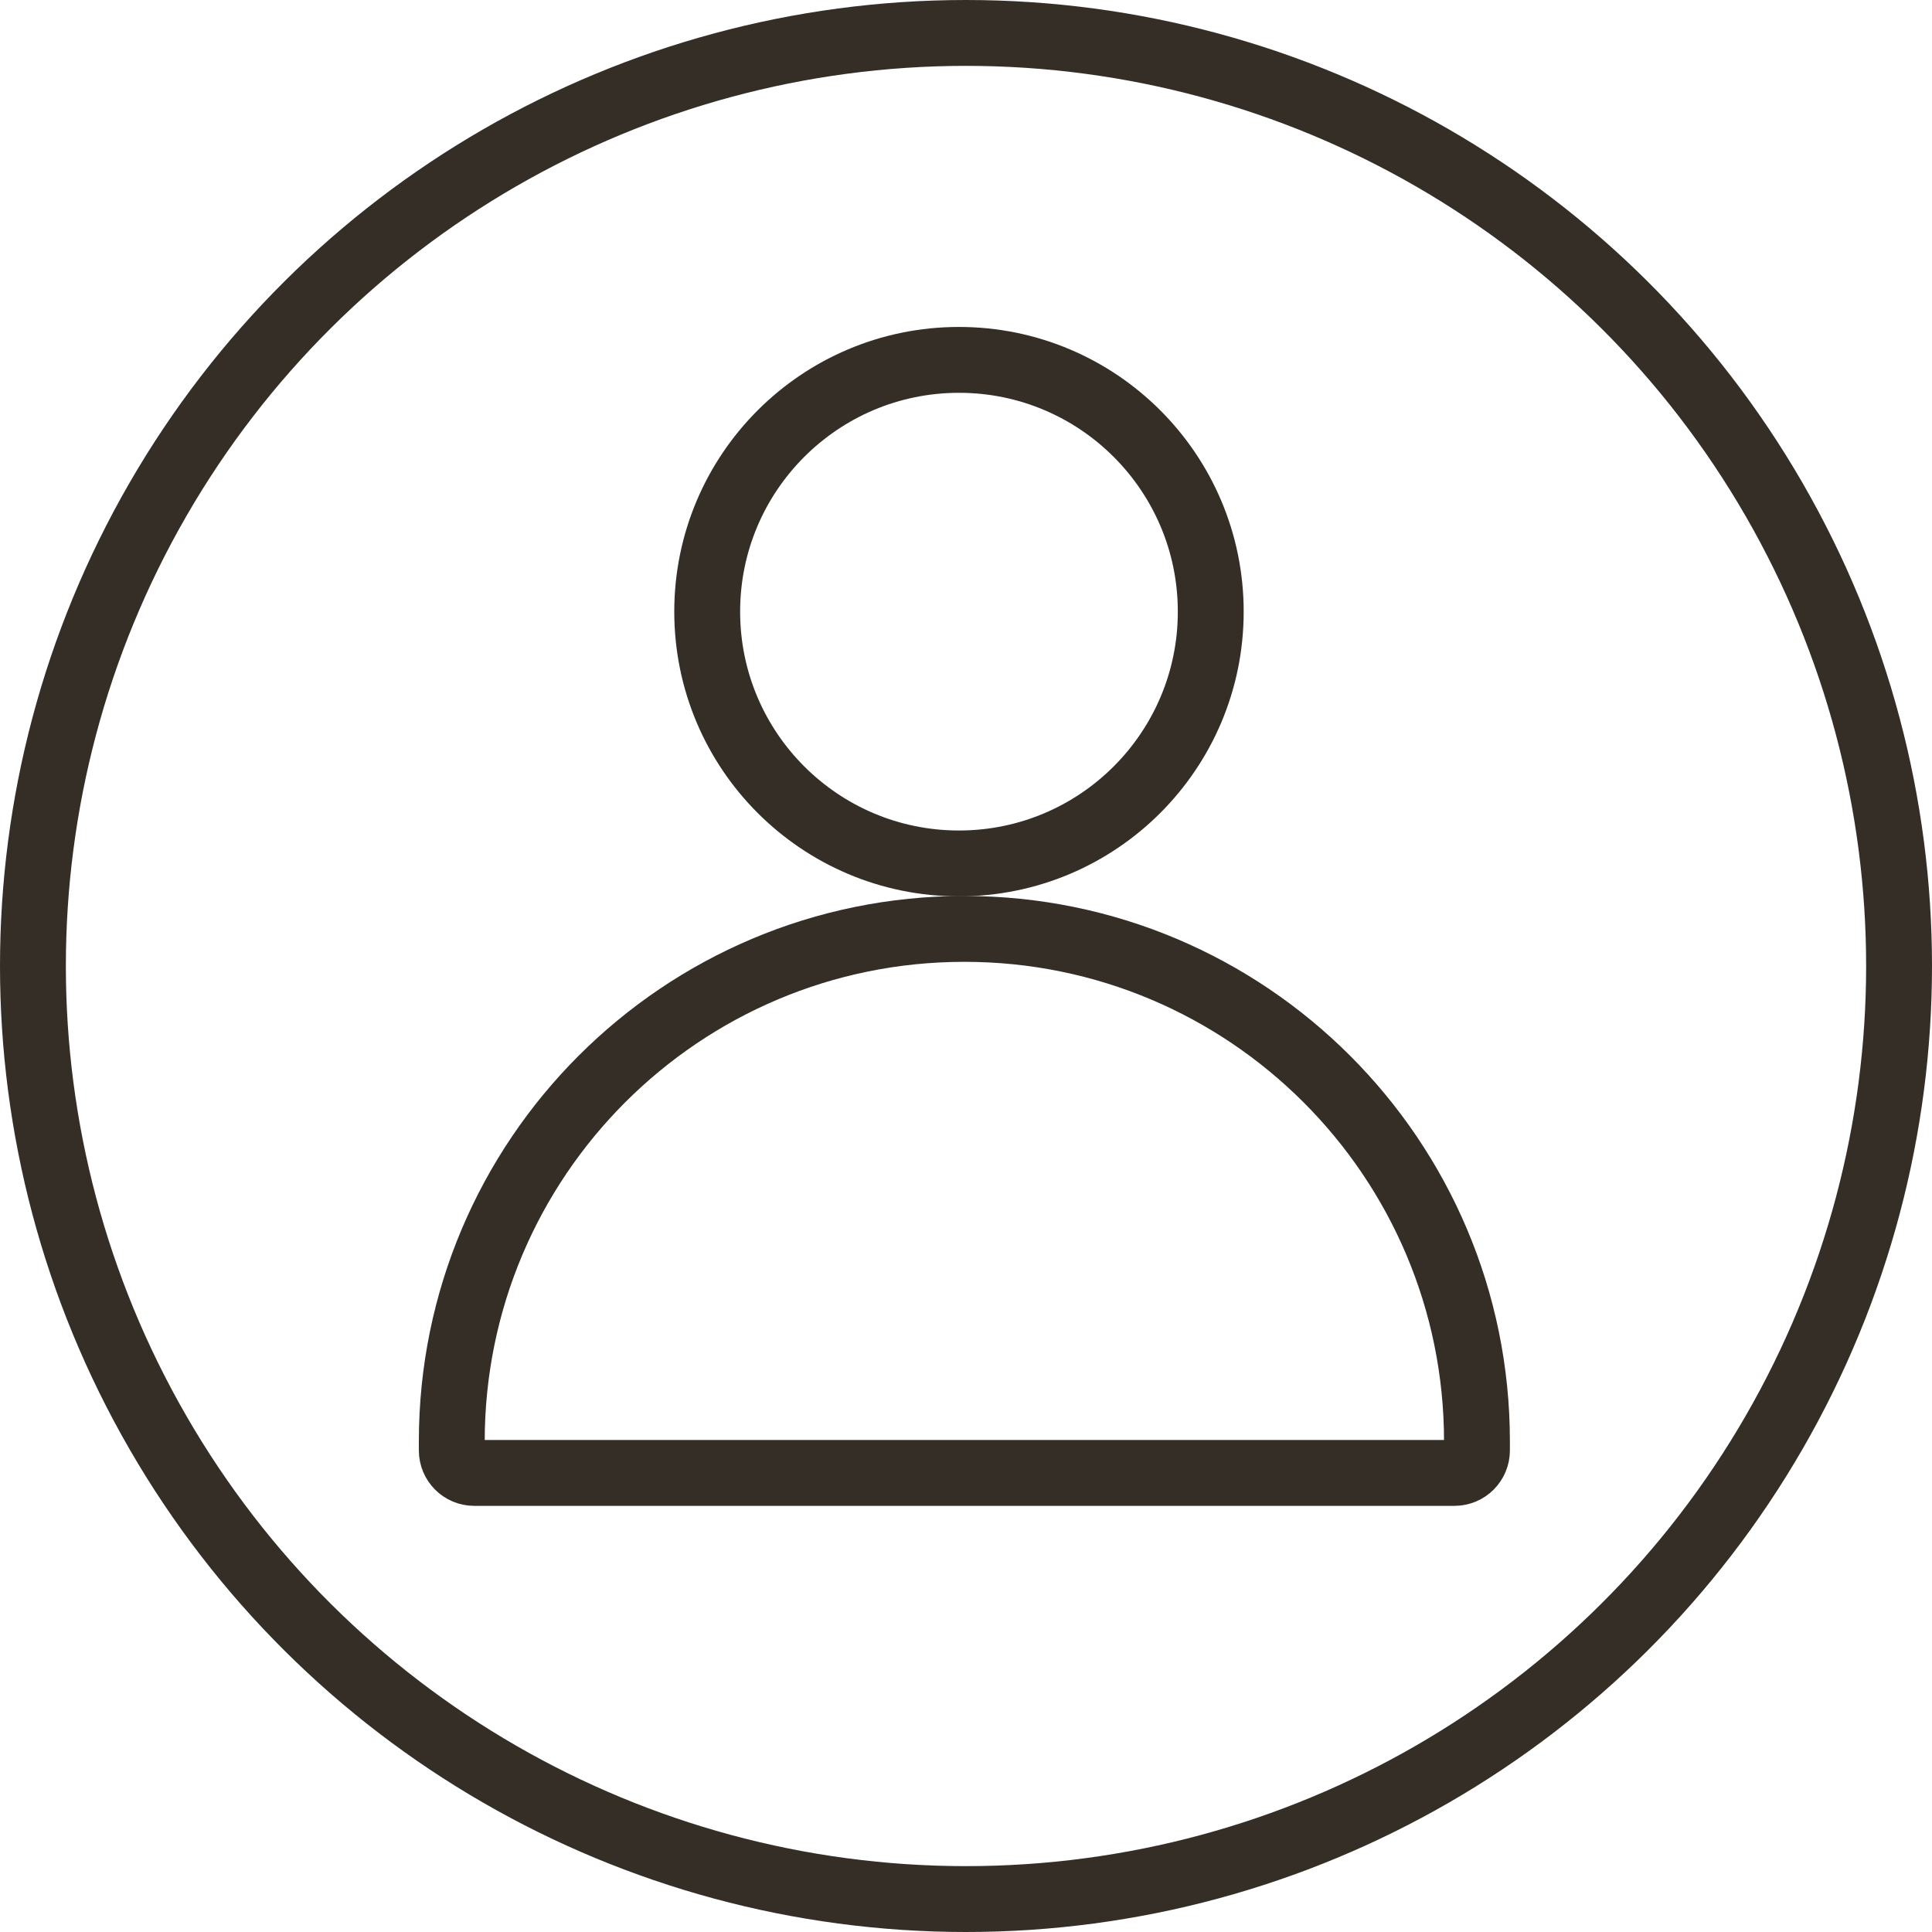 <?xml version="1.0" encoding="UTF-8" standalone="no"?>
<svg
   width="44"
   height="44"
   viewBox="0 0 44 44"
   fill="none"
   xmlns="http://www.w3.org/2000/svg">
  <circle
     cx="22"
     cy="22"
     r="21.25"
     transform="rotate(-90 22 22)"
     fill="#FFD4FC"
     stroke="#352E26"
     stroke-width="1.5"
     id="circle2"
     style="fill:none" />
  <path
     d="M10.289 32.829C10.289 26.381 15.515 21.155 21.963 21.155C28.41 21.155 33.637 26.381 33.637 32.829V33.032C33.637 33.316 33.407 33.545 33.124 33.545H10.801C10.518 33.545 10.289 33.316 10.289 33.032V32.829Z"
     stroke="#352E26"
     stroke-width="1.5"
     id="path4" />
  <circle
     cx="21.84"
     cy="13.93"
     r="5.734"
     stroke="#352E26"
     stroke-width="1.5"
     id="circle6" />
</svg>
